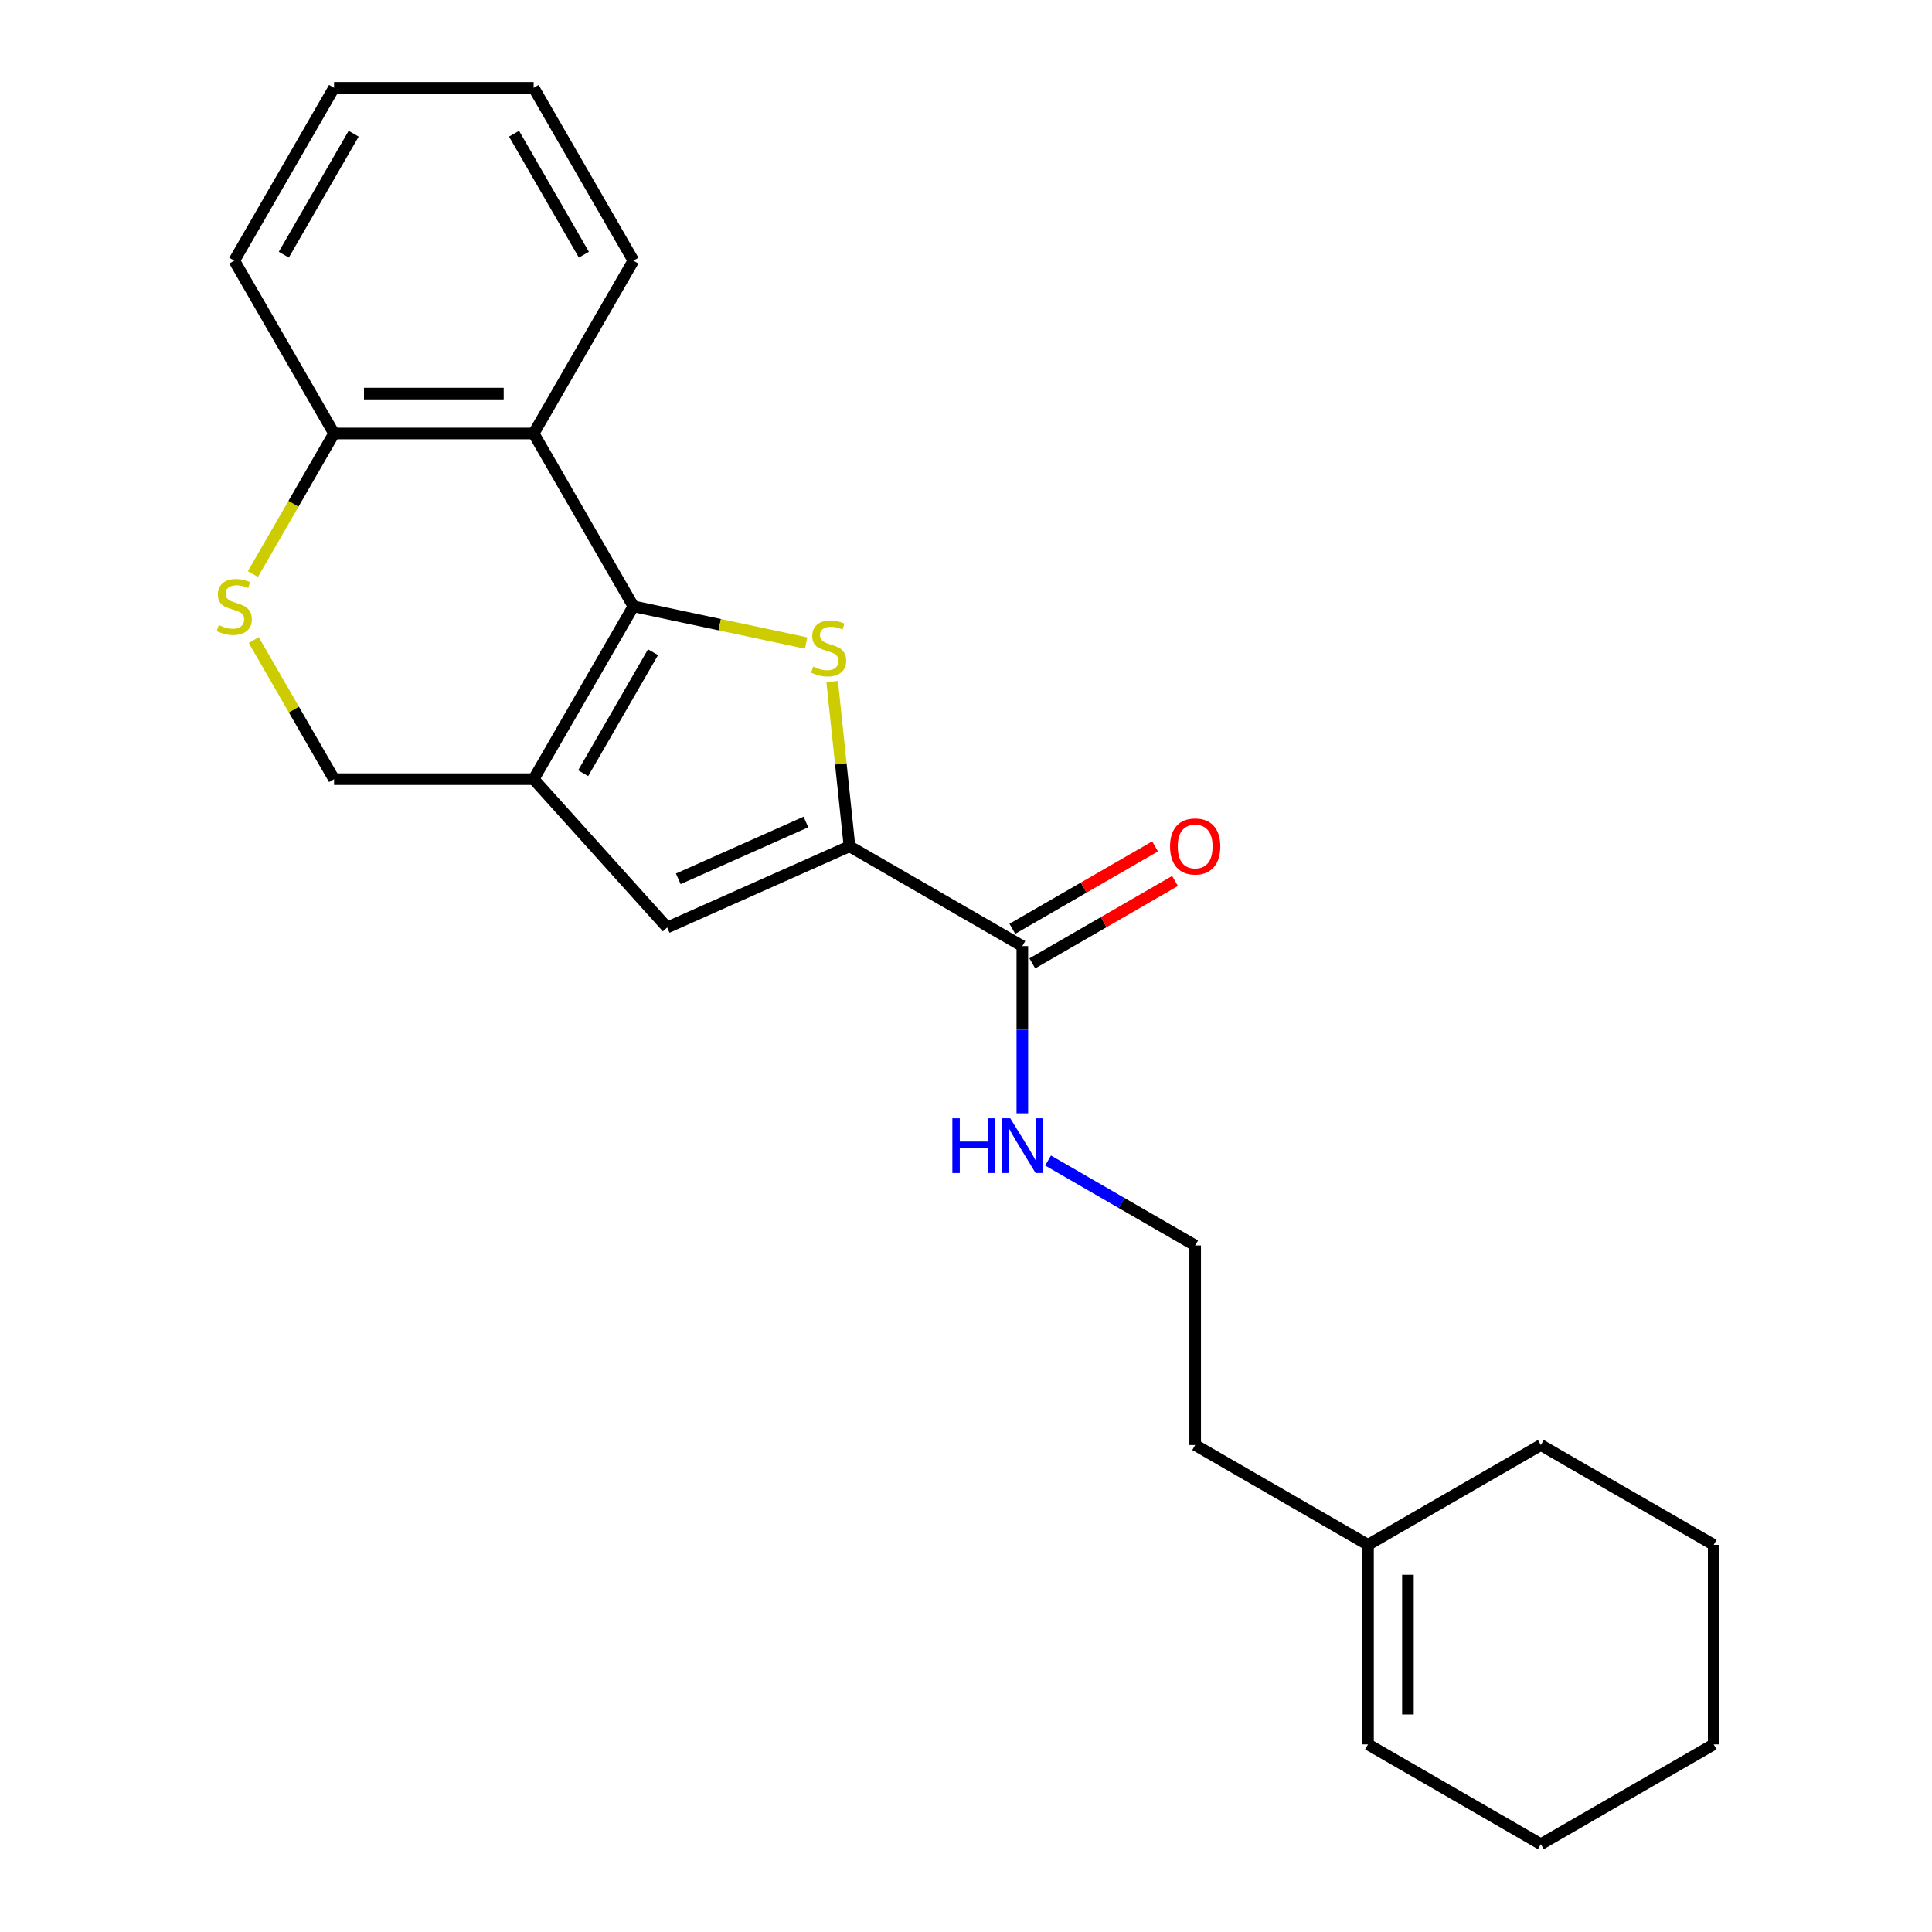 <?xml version='1.0' encoding='iso-8859-1'?>
<svg version='1.1' baseProfile='full'
              xmlns='http://www.w3.org/2000/svg'
                      xmlns:rdkit='http://www.rdkit.org/xml'
                      xmlns:xlink='http://www.w3.org/1999/xlink'
                  xml:space='preserve'
width='1000px' height='1000px' viewBox='0 0 1000 1000'>
<!-- END OF HEADER -->
<rect style='opacity:1.0;fill:#FFFFFF;stroke:none' width='1000' height='1000' x='0' y='0'> </rect>
<path class='bond-0' d='M 327.856,313.835 L 372.546,323.334' style='fill:none;fill-rule:evenodd;stroke:#000000;stroke-width:6px;stroke-linecap:butt;stroke-linejoin:miter;stroke-opacity:1' />
<path class='bond-0' d='M 372.546,323.334 L 417.236,332.834' style='fill:none;fill-rule:evenodd;stroke:#CCCC00;stroke-width:6px;stroke-linecap:butt;stroke-linejoin:miter;stroke-opacity:1' />
<path class='bond-1' d='M 327.856,313.835 L 276.206,403.296' style='fill:none;fill-rule:evenodd;stroke:#000000;stroke-width:6px;stroke-linecap:butt;stroke-linejoin:miter;stroke-opacity:1' />
<path class='bond-1' d='M 338.001,337.584 L 301.846,400.206' style='fill:none;fill-rule:evenodd;stroke:#000000;stroke-width:6px;stroke-linecap:butt;stroke-linejoin:miter;stroke-opacity:1' />
<path class='bond-4' d='M 327.856,313.835 L 276.206,224.375' style='fill:none;fill-rule:evenodd;stroke:#000000;stroke-width:6px;stroke-linecap:butt;stroke-linejoin:miter;stroke-opacity:1' />
<path class='bond-2' d='M 430.734,352.775 L 435.215,395.411' style='fill:none;fill-rule:evenodd;stroke:#CCCC00;stroke-width:6px;stroke-linecap:butt;stroke-linejoin:miter;stroke-opacity:1' />
<path class='bond-2' d='M 435.215,395.411 L 439.697,438.046' style='fill:none;fill-rule:evenodd;stroke:#000000;stroke-width:6px;stroke-linecap:butt;stroke-linejoin:miter;stroke-opacity:1' />
<path class='bond-3' d='M 276.206,403.296 L 345.327,480.062' style='fill:none;fill-rule:evenodd;stroke:#000000;stroke-width:6px;stroke-linecap:butt;stroke-linejoin:miter;stroke-opacity:1' />
<path class='bond-7' d='M 276.206,403.296 L 172.907,403.296' style='fill:none;fill-rule:evenodd;stroke:#000000;stroke-width:6px;stroke-linecap:butt;stroke-linejoin:miter;stroke-opacity:1' />
<path class='bond-5' d='M 439.697,438.046 L 529.157,489.696' style='fill:none;fill-rule:evenodd;stroke:#000000;stroke-width:6px;stroke-linecap:butt;stroke-linejoin:miter;stroke-opacity:1' />
<path class='bond-24' d='M 439.697,438.046 L 345.327,480.062' style='fill:none;fill-rule:evenodd;stroke:#000000;stroke-width:6px;stroke-linecap:butt;stroke-linejoin:miter;stroke-opacity:1' />
<path class='bond-24' d='M 417.138,425.475 L 351.08,454.886' style='fill:none;fill-rule:evenodd;stroke:#000000;stroke-width:6px;stroke-linecap:butt;stroke-linejoin:miter;stroke-opacity:1' />
<path class='bond-8' d='M 276.206,224.375 L 172.907,224.375' style='fill:none;fill-rule:evenodd;stroke:#000000;stroke-width:6px;stroke-linecap:butt;stroke-linejoin:miter;stroke-opacity:1' />
<path class='bond-8' d='M 260.711,203.715 L 188.402,203.715' style='fill:none;fill-rule:evenodd;stroke:#000000;stroke-width:6px;stroke-linecap:butt;stroke-linejoin:miter;stroke-opacity:1' />
<path class='bond-13' d='M 276.206,224.375 L 327.856,134.915' style='fill:none;fill-rule:evenodd;stroke:#000000;stroke-width:6px;stroke-linecap:butt;stroke-linejoin:miter;stroke-opacity:1' />
<path class='bond-10' d='M 534.322,498.642 L 571.261,477.316' style='fill:none;fill-rule:evenodd;stroke:#000000;stroke-width:6px;stroke-linecap:butt;stroke-linejoin:miter;stroke-opacity:1' />
<path class='bond-10' d='M 571.261,477.316 L 608.2,455.989' style='fill:none;fill-rule:evenodd;stroke:#FF0000;stroke-width:6px;stroke-linecap:butt;stroke-linejoin:miter;stroke-opacity:1' />
<path class='bond-10' d='M 523.992,480.75 L 560.931,459.424' style='fill:none;fill-rule:evenodd;stroke:#000000;stroke-width:6px;stroke-linecap:butt;stroke-linejoin:miter;stroke-opacity:1' />
<path class='bond-10' d='M 560.931,459.424 L 597.87,438.097' style='fill:none;fill-rule:evenodd;stroke:#FF0000;stroke-width:6px;stroke-linecap:butt;stroke-linejoin:miter;stroke-opacity:1' />
<path class='bond-11' d='M 529.157,489.696 L 529.157,532.975' style='fill:none;fill-rule:evenodd;stroke:#000000;stroke-width:6px;stroke-linecap:butt;stroke-linejoin:miter;stroke-opacity:1' />
<path class='bond-11' d='M 529.157,532.975 L 529.157,576.254' style='fill:none;fill-rule:evenodd;stroke:#0000FF;stroke-width:6px;stroke-linecap:butt;stroke-linejoin:miter;stroke-opacity:1' />
<path class='bond-6' d='M 130.9,297.133 L 151.903,260.754' style='fill:none;fill-rule:evenodd;stroke:#CCCC00;stroke-width:6px;stroke-linecap:butt;stroke-linejoin:miter;stroke-opacity:1' />
<path class='bond-6' d='M 151.903,260.754 L 172.907,224.375' style='fill:none;fill-rule:evenodd;stroke:#000000;stroke-width:6px;stroke-linecap:butt;stroke-linejoin:miter;stroke-opacity:1' />
<path class='bond-23' d='M 131.339,331.298 L 152.123,367.297' style='fill:none;fill-rule:evenodd;stroke:#CCCC00;stroke-width:6px;stroke-linecap:butt;stroke-linejoin:miter;stroke-opacity:1' />
<path class='bond-23' d='M 152.123,367.297 L 172.907,403.296' style='fill:none;fill-rule:evenodd;stroke:#000000;stroke-width:6px;stroke-linecap:butt;stroke-linejoin:miter;stroke-opacity:1' />
<path class='bond-17' d='M 172.907,224.375 L 121.257,134.915' style='fill:none;fill-rule:evenodd;stroke:#000000;stroke-width:6px;stroke-linecap:butt;stroke-linejoin:miter;stroke-opacity:1' />
<path class='bond-9' d='M 708.077,799.596 L 618.617,747.946' style='fill:none;fill-rule:evenodd;stroke:#000000;stroke-width:6px;stroke-linecap:butt;stroke-linejoin:miter;stroke-opacity:1' />
<path class='bond-12' d='M 708.077,799.596 L 708.077,902.896' style='fill:none;fill-rule:evenodd;stroke:#000000;stroke-width:6px;stroke-linecap:butt;stroke-linejoin:miter;stroke-opacity:1' />
<path class='bond-12' d='M 728.737,815.091 L 728.737,887.401' style='fill:none;fill-rule:evenodd;stroke:#000000;stroke-width:6px;stroke-linecap:butt;stroke-linejoin:miter;stroke-opacity:1' />
<path class='bond-16' d='M 708.077,799.596 L 797.538,747.946' style='fill:none;fill-rule:evenodd;stroke:#000000;stroke-width:6px;stroke-linecap:butt;stroke-linejoin:miter;stroke-opacity:1' />
<path class='bond-14' d='M 542.479,600.688 L 580.548,622.667' style='fill:none;fill-rule:evenodd;stroke:#0000FF;stroke-width:6px;stroke-linecap:butt;stroke-linejoin:miter;stroke-opacity:1' />
<path class='bond-14' d='M 580.548,622.667 L 618.617,644.646' style='fill:none;fill-rule:evenodd;stroke:#000000;stroke-width:6px;stroke-linecap:butt;stroke-linejoin:miter;stroke-opacity:1' />
<path class='bond-18' d='M 708.077,902.896 L 797.538,954.545' style='fill:none;fill-rule:evenodd;stroke:#000000;stroke-width:6px;stroke-linecap:butt;stroke-linejoin:miter;stroke-opacity:1' />
<path class='bond-19' d='M 327.856,134.915 L 276.206,45.455' style='fill:none;fill-rule:evenodd;stroke:#000000;stroke-width:6px;stroke-linecap:butt;stroke-linejoin:miter;stroke-opacity:1' />
<path class='bond-19' d='M 302.217,131.826 L 266.062,69.204' style='fill:none;fill-rule:evenodd;stroke:#000000;stroke-width:6px;stroke-linecap:butt;stroke-linejoin:miter;stroke-opacity:1' />
<path class='bond-15' d='M 618.617,644.646 L 618.617,747.946' style='fill:none;fill-rule:evenodd;stroke:#000000;stroke-width:6px;stroke-linecap:butt;stroke-linejoin:miter;stroke-opacity:1' />
<path class='bond-20' d='M 797.538,747.946 L 886.998,799.596' style='fill:none;fill-rule:evenodd;stroke:#000000;stroke-width:6px;stroke-linecap:butt;stroke-linejoin:miter;stroke-opacity:1' />
<path class='bond-25' d='M 121.257,134.915 L 172.907,45.455' style='fill:none;fill-rule:evenodd;stroke:#000000;stroke-width:6px;stroke-linecap:butt;stroke-linejoin:miter;stroke-opacity:1' />
<path class='bond-25' d='M 146.896,131.826 L 183.051,69.204' style='fill:none;fill-rule:evenodd;stroke:#000000;stroke-width:6px;stroke-linecap:butt;stroke-linejoin:miter;stroke-opacity:1' />
<path class='bond-26' d='M 797.538,954.545 L 886.998,902.896' style='fill:none;fill-rule:evenodd;stroke:#000000;stroke-width:6px;stroke-linecap:butt;stroke-linejoin:miter;stroke-opacity:1' />
<path class='bond-21' d='M 276.206,45.455 L 172.907,45.455' style='fill:none;fill-rule:evenodd;stroke:#000000;stroke-width:6px;stroke-linecap:butt;stroke-linejoin:miter;stroke-opacity:1' />
<path class='bond-22' d='M 886.998,799.596 L 886.998,902.896' style='fill:none;fill-rule:evenodd;stroke:#000000;stroke-width:6px;stroke-linecap:butt;stroke-linejoin:miter;stroke-opacity:1' />
<path  class='atom-1' d='M 420.899 345.033
Q 421.219 345.153, 422.539 345.713
Q 423.859 346.273, 425.299 346.633
Q 426.779 346.953, 428.219 346.953
Q 430.899 346.953, 432.459 345.673
Q 434.019 344.353, 434.019 342.073
Q 434.019 340.513, 433.219 339.553
Q 432.459 338.593, 431.259 338.073
Q 430.059 337.553, 428.059 336.953
Q 425.539 336.193, 424.019 335.473
Q 422.539 334.753, 421.459 333.233
Q 420.419 331.713, 420.419 329.153
Q 420.419 325.593, 422.819 323.393
Q 425.259 321.193, 430.059 321.193
Q 433.339 321.193, 437.059 322.753
L 436.139 325.833
Q 432.739 324.433, 430.179 324.433
Q 427.419 324.433, 425.899 325.593
Q 424.379 326.713, 424.419 328.673
Q 424.419 330.193, 425.179 331.113
Q 425.979 332.033, 427.099 332.553
Q 428.259 333.073, 430.179 333.673
Q 432.739 334.473, 434.259 335.273
Q 435.779 336.073, 436.859 337.713
Q 437.979 339.313, 437.979 342.073
Q 437.979 345.993, 435.339 348.113
Q 432.739 350.193, 428.379 350.193
Q 425.859 350.193, 423.939 349.633
Q 422.059 349.113, 419.819 348.193
L 420.899 345.033
' fill='#CCCC00'/>
<path  class='atom-7' d='M 113.257 323.555
Q 113.577 323.675, 114.897 324.235
Q 116.217 324.795, 117.657 325.155
Q 119.137 325.475, 120.577 325.475
Q 123.257 325.475, 124.817 324.195
Q 126.377 322.875, 126.377 320.595
Q 126.377 319.035, 125.577 318.075
Q 124.817 317.115, 123.617 316.595
Q 122.417 316.075, 120.417 315.475
Q 117.897 314.715, 116.377 313.995
Q 114.897 313.275, 113.817 311.755
Q 112.777 310.235, 112.777 307.675
Q 112.777 304.115, 115.177 301.915
Q 117.617 299.715, 122.417 299.715
Q 125.697 299.715, 129.417 301.275
L 128.497 304.355
Q 125.097 302.955, 122.537 302.955
Q 119.777 302.955, 118.257 304.115
Q 116.737 305.235, 116.777 307.195
Q 116.777 308.715, 117.537 309.635
Q 118.337 310.555, 119.457 311.075
Q 120.617 311.595, 122.537 312.195
Q 125.097 312.995, 126.617 313.795
Q 128.137 314.595, 129.217 316.235
Q 130.337 317.835, 130.337 320.595
Q 130.337 324.515, 127.697 326.635
Q 125.097 328.715, 120.737 328.715
Q 118.217 328.715, 116.297 328.155
Q 114.417 327.635, 112.177 326.715
L 113.257 323.555
' fill='#CCCC00'/>
<path  class='atom-11' d='M 605.617 438.126
Q 605.617 431.326, 608.977 427.526
Q 612.337 423.726, 618.617 423.726
Q 624.897 423.726, 628.257 427.526
Q 631.617 431.326, 631.617 438.126
Q 631.617 445.006, 628.217 448.926
Q 624.817 452.806, 618.617 452.806
Q 612.377 452.806, 608.977 448.926
Q 605.617 445.046, 605.617 438.126
M 618.617 449.606
Q 622.937 449.606, 625.257 446.726
Q 627.617 443.806, 627.617 438.126
Q 627.617 432.566, 625.257 429.766
Q 622.937 426.926, 618.617 426.926
Q 614.297 426.926, 611.937 429.726
Q 609.617 432.526, 609.617 438.126
Q 609.617 443.846, 611.937 446.726
Q 614.297 449.606, 618.617 449.606
' fill='#FF0000'/>
<path  class='atom-12' d='M 492.937 578.836
L 496.777 578.836
L 496.777 590.876
L 511.257 590.876
L 511.257 578.836
L 515.097 578.836
L 515.097 607.156
L 511.257 607.156
L 511.257 594.076
L 496.777 594.076
L 496.777 607.156
L 492.937 607.156
L 492.937 578.836
' fill='#0000FF'/>
<path  class='atom-12' d='M 522.897 578.836
L 532.177 593.836
Q 533.097 595.316, 534.577 597.996
Q 536.057 600.676, 536.137 600.836
L 536.137 578.836
L 539.897 578.836
L 539.897 607.156
L 536.017 607.156
L 526.057 590.756
Q 524.897 588.836, 523.657 586.636
Q 522.457 584.436, 522.097 583.756
L 522.097 607.156
L 518.417 607.156
L 518.417 578.836
L 522.897 578.836
' fill='#0000FF'/>
</svg>

